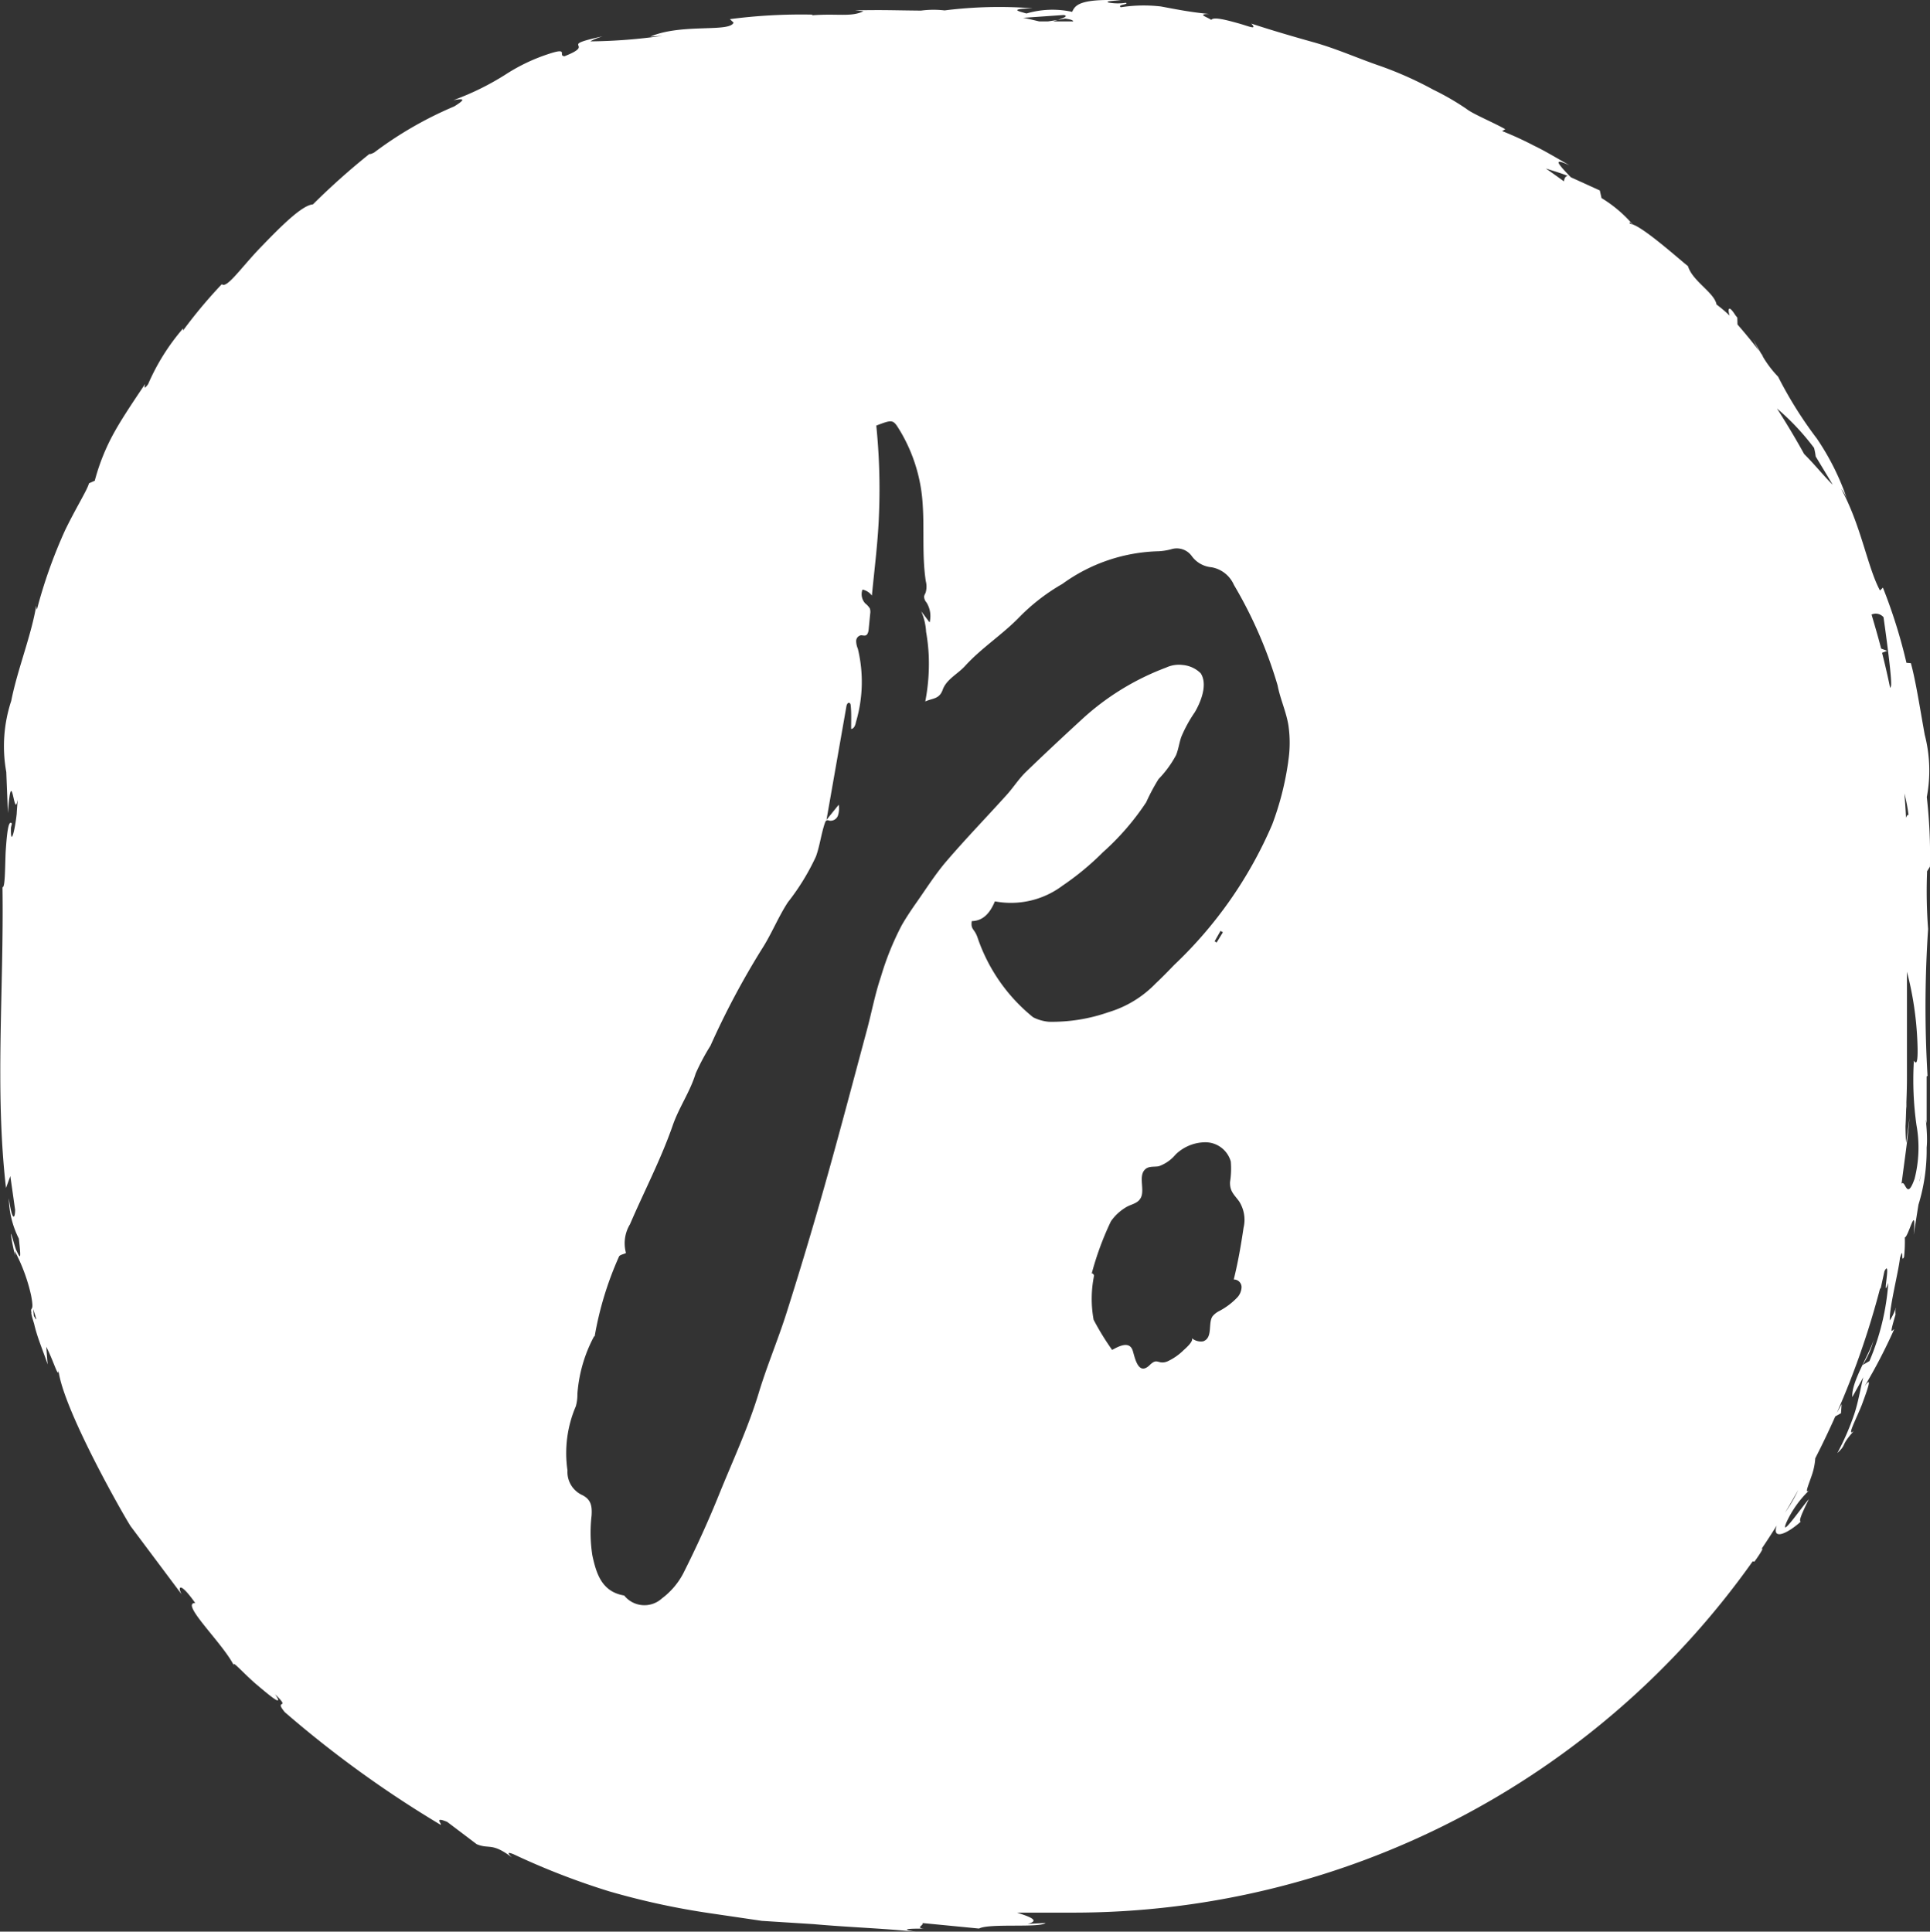 <?xml version="1.0" encoding="utf-8"?>
<svg xmlns="http://www.w3.org/2000/svg" xmlns:xlink="http://www.w3.org/1999/xlink" width="61.469" height="61.531" viewBox="0 0 61.469 61.531">
  <rect x="0" y="0" width="61.469" height="61.531" fill="#333333" stroke="none"/>
  <defs>
    <clipPath id="clip-path">
      <rect id="Rectangle_15" data-name="Rectangle 15" width="61.469" height="61.531" fill="#fff"/>
    </clipPath>
  </defs>
  <g id="Group_27" data-name="Group 27" transform="translate(0 0)">
    <g id="Group_6" data-name="Group 6" transform="translate(0 0)" clip-path="url(#clip-path)">
      <path id="Path_133" data-name="Path 133" d="M61.367,27.768l.1-.161a16.452,16.452,0,0,0-.1-2.216,4.547,4.547,0,0,0-.066-1.987c-.151-.835-.287-1.726-.441-2.279l-.141-.012a16.826,16.826,0,0,0-.75-2.395l-.092.093c-.4-.742-.6-2.07-1.237-3.239a1.115,1.115,0,0,1,.191.335,8.039,8.039,0,0,0-.964-1.935A12.94,12.94,0,0,1,56.632,12a3.44,3.44,0,0,1-.518-.695l.058.067-.087-.119-.247-.435c.068.138.134.266.2.373-.167-.219-.43-.546-.7-.855l-.006-.219-.06-.074c-.215-.345-.254-.208-.185.011A4.163,4.163,0,0,0,54.67,9.7c-.064-.377-.769-.745-.909-1.223-.224-.168-1.545-1.363-1.848-1.344.01-.031-.07-.122.094.024a4.181,4.181,0,0,0-1-.848l-.054-.242-.924-.421c-.421-.437-.592-.636-.039-.378-.63-.365-.884-.509-1.126-.624a10.777,10.777,0,0,0-1.022-.469l.1-.059c-.382-.219-1.033-.483-1.241-.651a8.349,8.349,0,0,0-1.05-.607,11.535,11.535,0,0,0-1.735-.771c-.665-.229-1.356-.538-2.063-.736s-1.395-.4-2-.6c.2.219-.068.087-.422-.011s-.783-.215-.852-.106c-.133-.094-.477-.187-.061-.188C37.881.386,37.405.285,36.974.206A4.723,4.723,0,0,0,35.7.231c-.144-.08.283-.092.154-.142a1.653,1.653,0,0,1-.548-.008c-.13-.05.192-.052.4-.073-1.331-.054-1.465.162-1.558.37a2.931,2.931,0,0,0-1.456.052c-.228-.069-.609-.141.2-.166a13.847,13.847,0,0,0-2.808.068,3.015,3.015,0,0,0-.751.006c-1.015-.01-1.1-.025-2.1-.009L27.5.358c-.392.194-.831.065-1.641.13l.022-.022A17.474,17.474,0,0,0,23.246.61l.117.11c-.12.321-1.645.018-2.653.446L21.1,1.14a17.126,17.126,0,0,1-2.256.177c-.129.02.179-.11.352-.161-1.523.333-.145.214-1.216.635-.231-.011.182-.308-.556-.056a5.837,5.837,0,0,0-1.272.606,8.538,8.538,0,0,1-1.711.849c.243-.041.481-.079.025.2a11.978,11.978,0,0,0-2.551,1.47c-.094.047-.136.055-.149.044a22.624,22.624,0,0,0-1.8,1.607c-.352.024-1.041.722-1.662,1.365S7.221,9.206,7.064,9.053a15.615,15.615,0,0,0-1.233,1.474l0-.066a6.9,6.9,0,0,0-1.114,1.777c-.17.226-.094.029-.1,0-.5.743-.771,1.159-.992,1.559a6.65,6.65,0,0,0-.607,1.517l-.185.082c-.047.2-.4.754-.758,1.49a15.751,15.751,0,0,0-.9,2.532.359.359,0,0,1-.008-.205c-.15.988-.611,2.1-.809,3.113A4.608,4.608,0,0,0,.2,24.592L.252,25.9c.122-1.674.193.261.307-.422,0,.015,0,.032,0,.047-.008.133-.021.265-.027.4-.061.563-.2,1.071-.183.435l.03-.125c-.116-.154-.164.366-.2.92-.021.549-.017,1.127-.1,1.105.048,3.27-.249,6.444.112,9.583l.138-.379.152,1.073c0,.288-.091.4-.2-.367A2.991,2.991,0,0,0,.6,39.456c.085.755.04.615-.089.355-.089-.268-.189-.671-.156-.439A5.472,5.472,0,0,0,.484,40L.47,39.852a5.6,5.6,0,0,1,.52,1.411c.11.581-.039.324.011.552-.013,0,0,.081.084.348.1.447.29.869.432,1.3L1.473,42.9c.241.47.388,1.024.389.752.145,1.219,2.009,4.511,2.295,4.96l1.63,2.179c-.129-.226-.083-.451.431.272-.509-.007.938,1.335,1.253,2.036-.149-.307.259.188.711.57s.872.729.579.3c.532.521-.057.127.308.57a34.986,34.986,0,0,0,4.965,3.59c.052-.024-.23-.274.208-.094l.941.711c.405.17.475-.068,1.124.423-.085-.085-.212-.211.056-.1A23.233,23.233,0,0,0,19.4,60.247a23.953,23.953,0,0,0,3.226.7l1.639.241,1.653.105c1.108.1,2.185.131,3.262.242-.583-.091-.194-.1.251-.1-.29-.021.006-.114-.05-.177l1.8.175c.328-.175,1.932-.012,2.12-.178l-.57.03c.417-.108.055-.23-.338-.359h1.778A26.518,26.518,0,0,0,55.822,49.736l.055.01c.21-.287.329-.5.211-.384.173-.252.338-.509.5-.767-.159.469.311.28.761-.119-.028-.043-.063-.066.262-.72-.183.191-.951,1.309-.713.736a3.376,3.376,0,0,1,.729-1.023c-.163.136-.034-.143.071-.456a2.072,2.072,0,0,0,.117-.56q.337-.658.638-1.335l.181-.1.021-.289-.152.275a26.327,26.327,0,0,0,1.372-3.945.163.163,0,0,0,.029-.042l.114-.523c.235-.453-.1,1.017.123.371a7.753,7.753,0,0,1-.6,2.49l-.218.126a2.681,2.681,0,0,0,.372-.879c-.08.426-.741,1.39-.7,1.9l.351-.631c-.094.354-.154.771-.291,1.183a8.191,8.191,0,0,1-.537,1.233c.325-.306.075-.2.527-.706-.235.2.044-.314.248-.817.188-.51.359-.979.09-.6a17.1,17.1,0,0,0,.945-1.82c-.058.01-.175.27.043-.468a1.209,1.209,0,0,1,0-.177c.008-.022.01-.031.017-.05l-.017.04c0-.034,0-.038-.006.015a1.567,1.567,0,0,1-.176.357c-.022-.4.284-1.578.324-1.989.138-.433.013.2.13-.031a4.463,4.463,0,0,0,.024-.621c.125-.036.377-1.161.282-.086l.152-.957a5.9,5.9,0,0,0,.261-1.822c.049-.456-.073-1.161,0-.758V34.288l.029-.013a37,37,0,0,1,.018-4.682,15.772,15.772,0,0,1-.033-1.824M1.078,41.922,1.056,41.7c.156.46.091.338.022.218M33.876.478c.156.027.025.085-.185.156l.236-.041c.184.025.254.055.253.089h-.638l.149-.048-.314.048H33.1C32.892.633,32.71.59,32.586.568ZM39.608,39.1c-.083.561-.177,1.108-.314,1.658a.244.244,0,0,1,.249.238.506.506,0,0,1-.15.347,2.207,2.207,0,0,1-.561.419.661.661,0,0,0-.21.164c-.157.216.018.688-.3.8a.451.451,0,0,1-.379-.113c.118.08-.194.349-.242.392a1.815,1.815,0,0,1-.53.366c-.294.107-.3-.133-.547.107-.36.356-.47-.191-.542-.437-.1-.347-.449-.156-.661-.04a8.231,8.231,0,0,1-.59-.961,3.7,3.7,0,0,1,.013-1.4c0-.051-.075-.108-.078-.057a9.6,9.6,0,0,1,.616-1.679,1.552,1.552,0,0,1,.5-.458c.164-.092.349-.108.447-.282.149-.265-.1-.727.166-.934.113-.086.273-.053.413-.08a1.23,1.23,0,0,0,.535-.374,1.368,1.368,0,0,1,.966-.389A.842.842,0,0,1,39.2,37a2.734,2.734,0,0,1-.024.652c-.011.3.131.4.29.618a1.093,1.093,0,0,1,.142.834m-.924-9.117.189-.334.076.044-.2.326-.061-.036m2.341-5.724a9.342,9.342,0,0,1-.51,2A13.464,13.464,0,0,1,37.4,30.735c-.193.2-.387.4-.588.588a3.469,3.469,0,0,1-1.507.92,5.43,5.43,0,0,1-1.9.305,1.363,1.363,0,0,1-.5-.143,5.549,5.549,0,0,1-1.769-2.534c-.1-.3-.225-.245-.186-.53.369-.006.587-.268.737-.629a2.739,2.739,0,0,0,2.154-.5,8.771,8.771,0,0,0,1.286-1.064,8.174,8.174,0,0,0,1.379-1.593,6.287,6.287,0,0,1,.394-.739,3.391,3.391,0,0,0,.556-.76c.077-.186.1-.389.166-.579a4.308,4.308,0,0,1,.43-.787c.19-.321.423-.887.189-1.244a.933.933,0,0,0-.57-.263.966.966,0,0,0-.533.083,8.2,8.2,0,0,0-2.705,1.671c-.595.547-1.187,1.1-1.765,1.659-.224.219-.395.491-.606.725-.637.706-1.3,1.391-1.918,2.112-.349.407-.639.866-.948,1.306-.167.237-.329.479-.474.73a9.033,9.033,0,0,0-.667,1.649c-.187.551-.293,1.129-.445,1.694-.449,1.672-.89,3.347-1.361,5.013q-.569,2.012-1.2,4c-.271.855-.624,1.685-.883,2.543-.338,1.115-.831,2.166-1.265,3.24-.344.852-.726,1.69-1.139,2.51a2.371,2.371,0,0,1-.682.8.825.825,0,0,1-1.2-.094c-.722-.119-.891-.714-1.014-1.279a4.721,4.721,0,0,1-.024-1.27c.018-.3-.013-.518-.32-.661a.808.808,0,0,1-.448-.775,3.788,3.788,0,0,1,.266-2.043,1.372,1.372,0,0,0,.05-.393,4.579,4.579,0,0,1,.532-1.836c.007,0,.011,0,.018,0a10.611,10.611,0,0,1,.774-2.537c.022-.057.142-.076.219-.112l-.013-.016.018.014A1.166,1.166,0,0,1,20.064,39c.451-1.051.987-2.072,1.361-3.148.2-.579.555-1.075.732-1.658a7.047,7.047,0,0,1,.47-.882,25.7,25.7,0,0,1,1.632-3.072c.312-.481.521-1.019.835-1.5a7.31,7.31,0,0,0,.893-1.456c.126-.348.166-.722.287-1.073.011-.034.029-.073.064-.082a.157.157,0,0,1,.079.013.251.251,0,0,0,.272-.166.731.731,0,0,0,.024-.343l-.39.483q.318-1.813.636-3.625c.01-.052.045-.121.094-.1.029.012.038.049.041.08.027.247.012.5.015.751.1-.016.135-.131.154-.227a4.492,4.492,0,0,0,.059-2.329.659.659,0,0,1-.054-.245.189.189,0,0,1,.145-.183c.055-.006.113.021.165,0s.08-.108.087-.176c.017-.171.033-.341.05-.512a.354.354,0,0,0-.011-.168.586.586,0,0,0-.143-.157.429.429,0,0,1-.092-.444.5.5,0,0,1,.3.191c.084-.879.2-1.759.228-2.642a20.043,20.043,0,0,0-.088-2.773c.553-.212.536-.194.777.2a5.148,5.148,0,0,1,.7,2.3c.057.818-.024,1.643.1,2.457a.673.673,0,0,1-.01.378.4.4,0,0,0-.045.107.3.3,0,0,0,.076.191.82.82,0,0,1,.1.637l-.267-.355a1.866,1.866,0,0,1,.155.655,5.871,5.871,0,0,1,.084.748,6.325,6.325,0,0,1-.11,1.47c.225-.107.446-.066.555-.373.117-.331.477-.5.71-.755.519-.574,1.192-1,1.734-1.561A6.324,6.324,0,0,1,33.837,18.6a5.432,5.432,0,0,1,3.066-1.04,1.924,1.924,0,0,0,.4-.064.587.587,0,0,1,.658.223.871.871,0,0,0,.625.351.961.961,0,0,1,.714.563,14.052,14.052,0,0,1,1.391,3.2c.082.433.278.846.345,1.28a3.833,3.833,0,0,1-.007,1.139M49.807,5.775c-.19-.138-.381-.275-.574-.408.234.076.472.143.7.237-.081.007-.107.082-.125.171m7.044,42.413c.146-.238.282-.482.421-.725a4.683,4.683,0,0,1-.421.725m.592-1.016v-.006l.012-.021c0,.008-.007.018-.011.027m.016-32.709c-.272-.494-.562-.976-.864-1.45a7.707,7.707,0,0,1,1.18,1.256,2.054,2.054,0,0,1,.051.271l.544.9c-.219-.2-.521-.586-.911-.978M60.2,21.915c-.076-.377-.164-.75-.257-1.121l.163-.062-.193-.071c-.093-.365-.2-.726-.305-1.085a.328.328,0,0,1,.381.085c.017.12.249,1.743.243,2.124a.216.216,0,0,1-.032.129m.586,4.049c-.028-.024-.057.025-.081.087-.011-.259-.031-.516-.05-.774a5.444,5.444,0,0,1,.131.687m.187,11.6c-.25.706-.285,0-.41.146.122-.943.2-1.448.254-2.094l-.107.791c-.013-.132-.02-.328-.021-.532.01-.18.015-.361.021-.542.007-.075.013-.151.023-.211-.008.027-.013.083-.02.12.01-.294.022-.587.022-.883V30.954a10.459,10.459,0,0,1,.33,2.176c.055,1.166-.143.505-.112.708a10.3,10.3,0,0,0,.085,2,4.035,4.035,0,0,1-.064,1.728m.161.07,0-.026c.129-.523.082-.338,0,.026" transform="translate(0 0)" fill="#fff"/>
    </g>
  </g>
</svg>